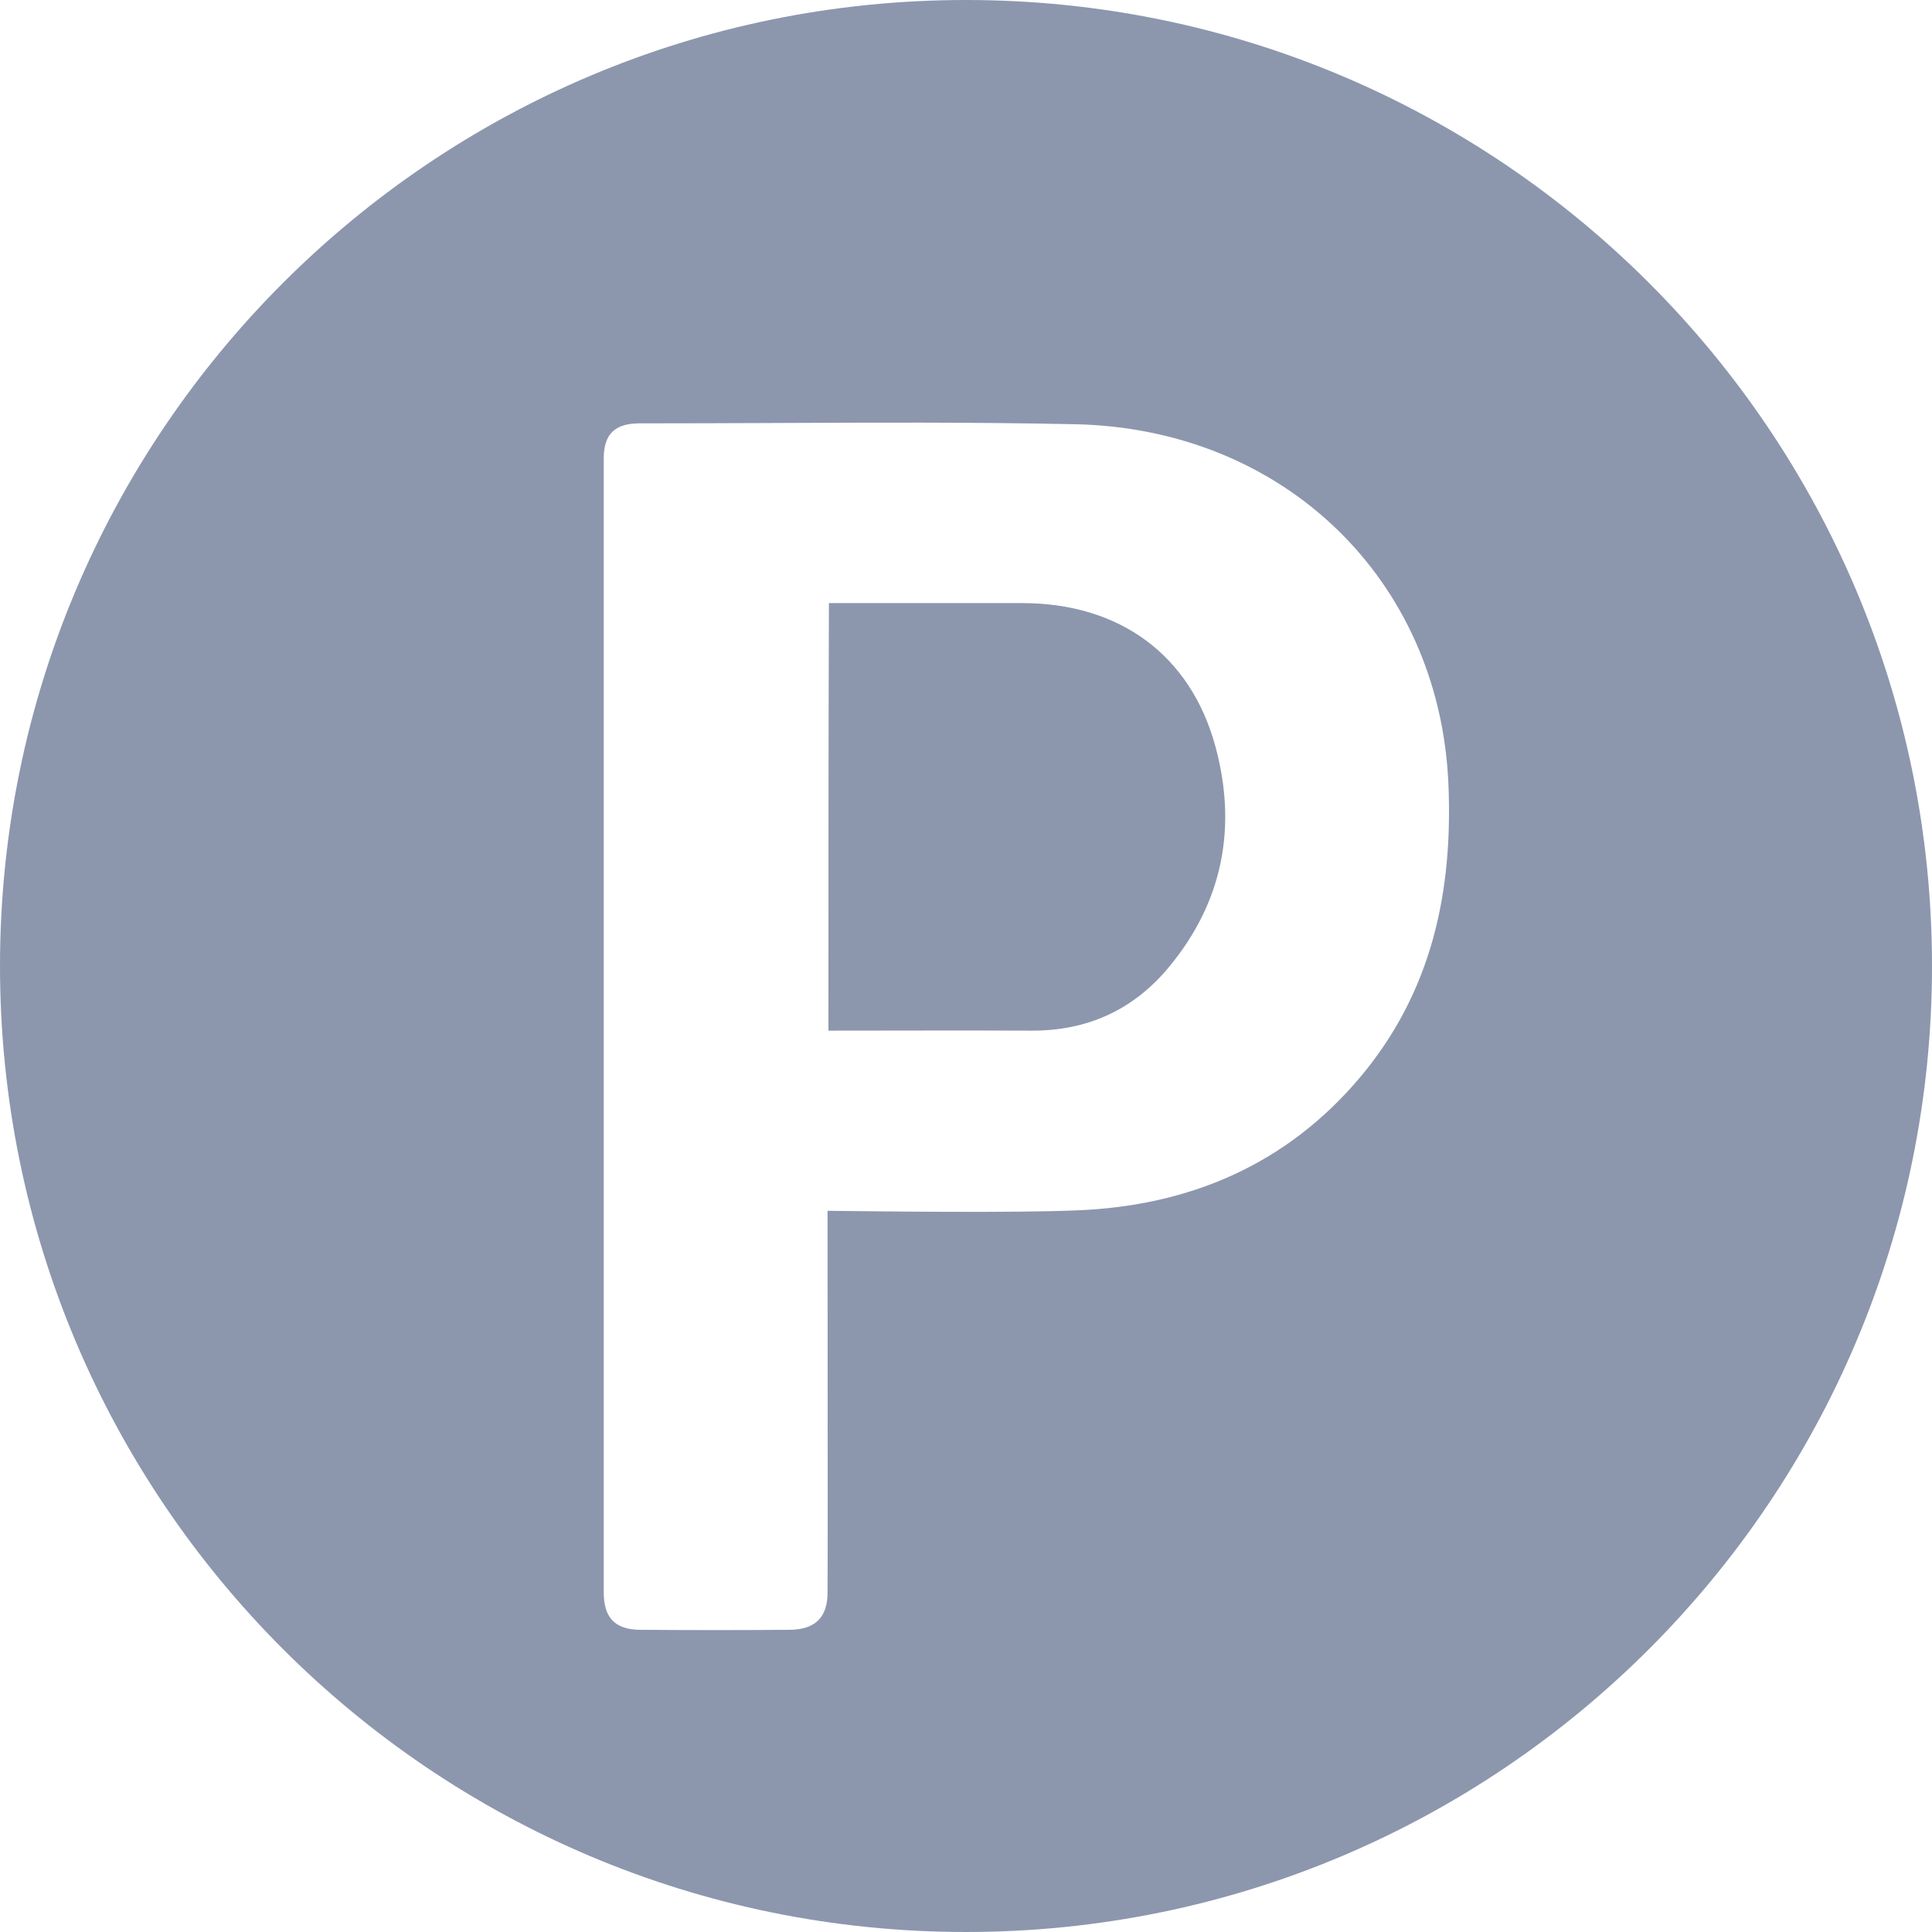<svg width="24" height="24" viewBox="0 0 24 24" fill="none" xmlns="http://www.w3.org/2000/svg">
<path fill-rule="evenodd" clip-rule="evenodd" d="M12 24C18.627 24 24 18.627 24 12C24 5.373 18.627 0 12 0C5.373 0 0 5.373 0 12C0 18.627 5.373 24 12 24ZM10.281 16.411L10.28 15.041L10.459 15.043C11.001 15.049 12.587 15.068 13.366 15.036C14.78 14.983 15.987 14.462 16.895 13.383C17.79 12.32 18.052 11.07 17.992 9.725C17.878 7.2 15.949 5.324 13.355 5.27C12.085 5.243 10.815 5.249 9.546 5.255H9.544C9.012 5.257 8.48 5.259 7.948 5.259C7.637 5.259 7.5 5.392 7.5 5.696V19.783C7.5 20.097 7.642 20.246 7.959 20.246C8.576 20.251 9.199 20.251 9.816 20.246C10.127 20.241 10.28 20.092 10.28 19.783C10.283 19.446 10.282 18.014 10.281 16.751V16.411ZM11.146 12.802L10.291 12.803C10.291 11.022 10.291 9.273 10.297 7.492H12.7C13.901 7.492 14.786 8.13 15.097 9.268C15.37 10.268 15.195 11.203 14.518 12.017C14.082 12.542 13.508 12.809 12.803 12.803C12.254 12.8 11.708 12.801 11.153 12.802L11.146 12.802Z" fill="#8C97AE"/>
</svg>
